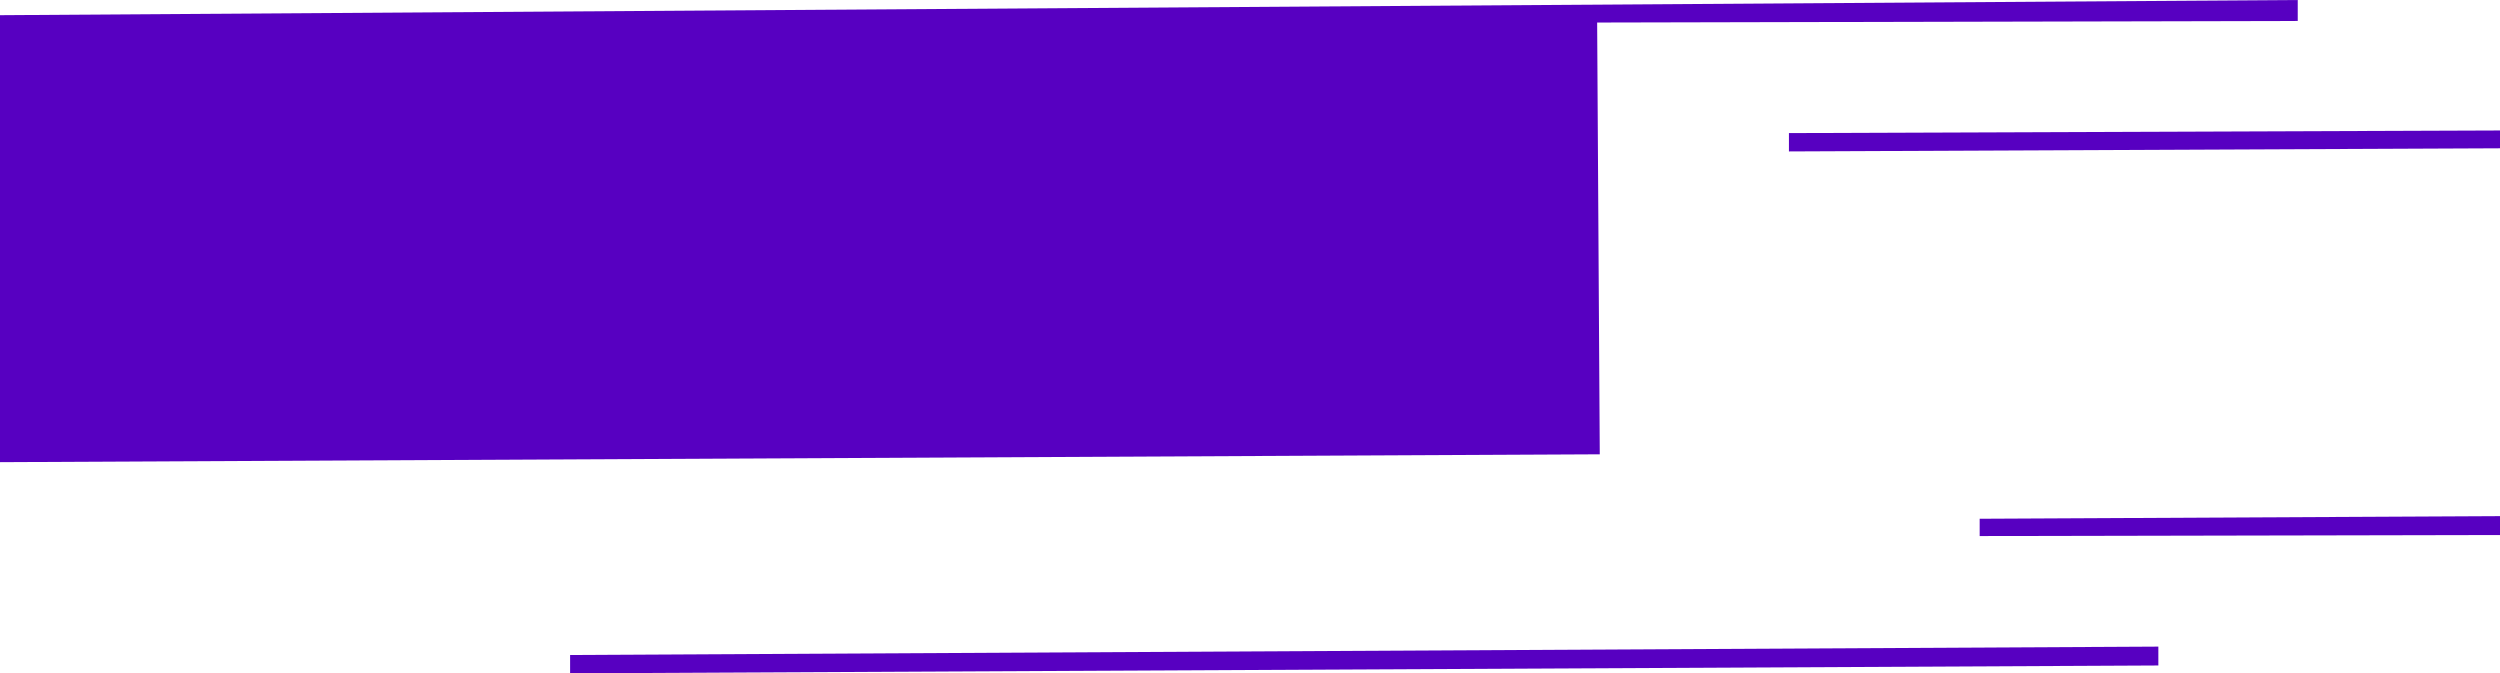 <?xml version="1.0" encoding="utf-8"?>
<!-- Generator: Adobe Illustrator 25.0.0, SVG Export Plug-In . SVG Version: 6.00 Build 0)  -->
<svg version="1.1" id="Livello_1" xmlns="http://www.w3.org/2000/svg" xmlns:xlink="http://www.w3.org/1999/xlink" x="0px" y="0px"
	 viewBox="0 0 477.1 128.5" style="enable-background:new 0 0 477.1 128.5;" xml:space="preserve">
<style type="text/css">
	.st0{fill-rule:evenodd;clip-rule:evenodd;fill:#5700C1;}
</style>
<g>
	<g>
		<polyline class="st0" points="0,87 0,2.9 438.5,0 438.5,4 304.8,4.3 305.3,86.7 0,88.2 0,87 		"/>
		<polyline class="st0" points="341.4,25.4 477.1,24.9 477.1,28.3 341.4,28.9 341.4,25.4 		"/>
		<polyline class="st0" points="377.8,99 477.1,98.5 477.1,102.1 377.8,102.3 377.8,99 377.8,99 		"/>
		<polyline class="st0" points="108.8,128.5 108.8,125 411.9,123.4 411.9,127 108.8,128.5 		"/>
	</g>
</g>
</svg>
